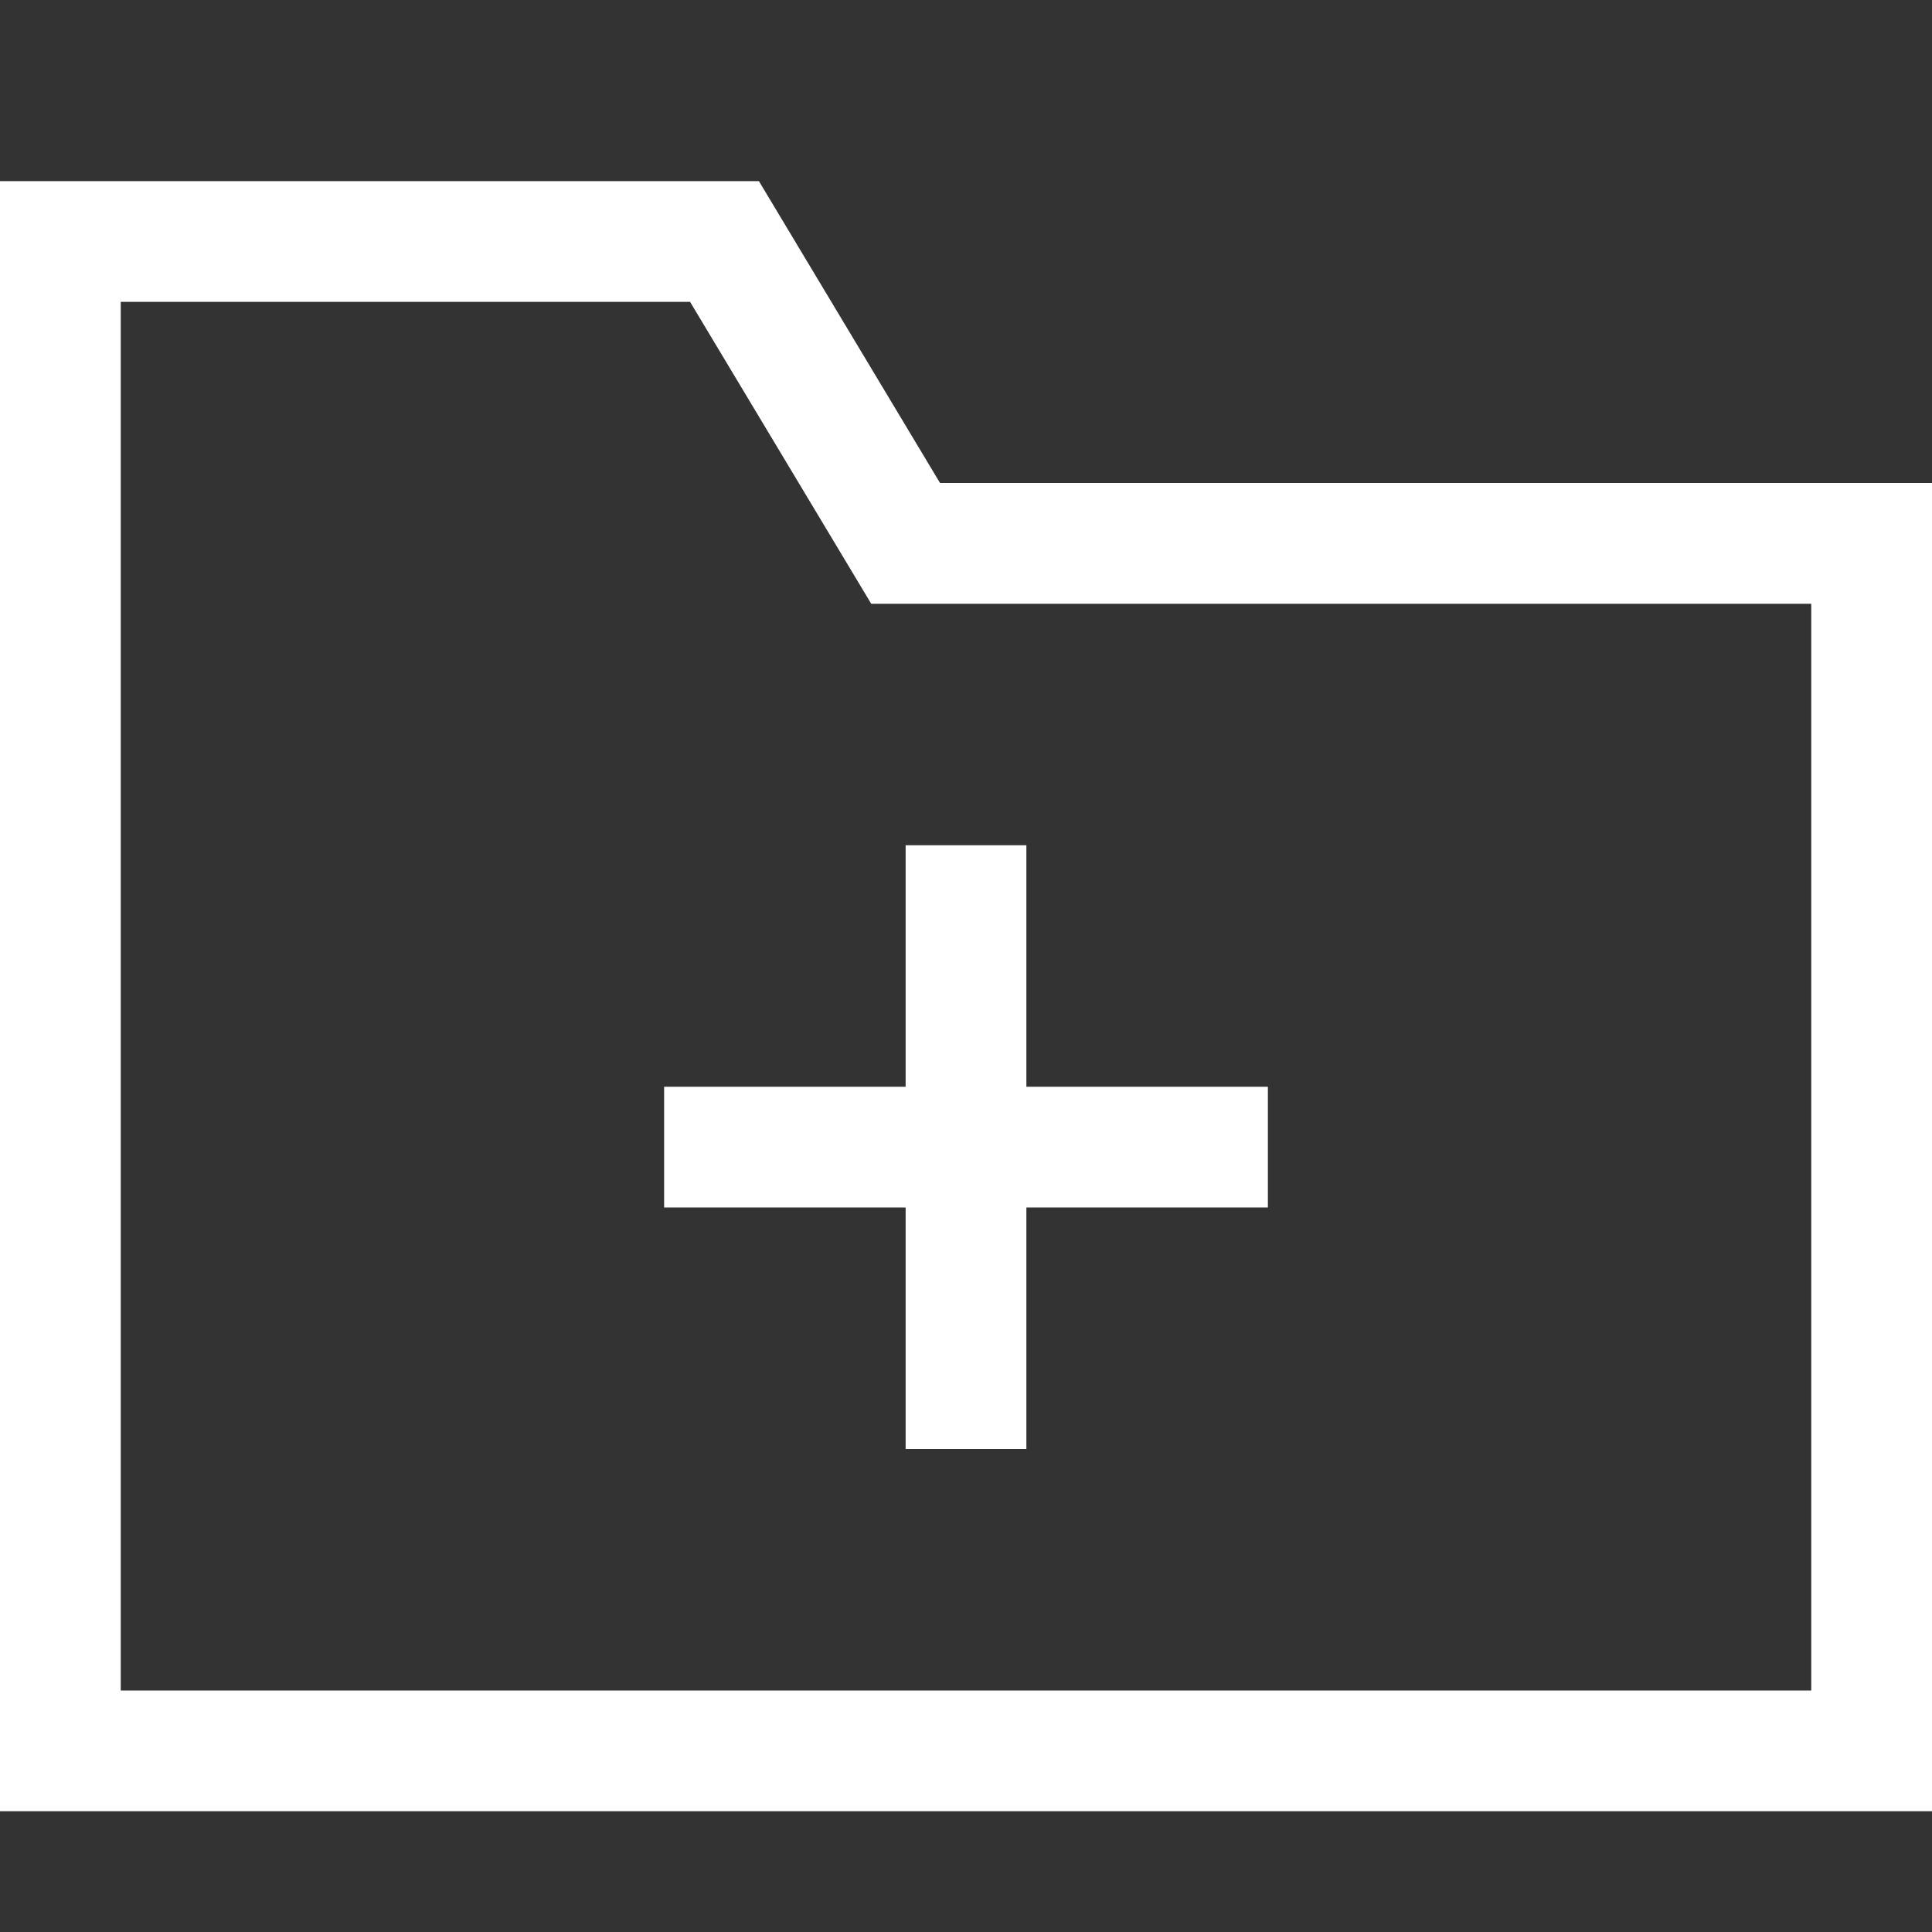 <?xml version="1.0" encoding="UTF-8"?> <svg xmlns="http://www.w3.org/2000/svg" width="512" height="512" viewBox="0 0 32 32" fill="#ffffff"><rect x="0" y="0" width="32" height="32" fill="#333333" stroke="none"/><g fill="#ffffff"><path d="M32 30H0V3h12.57l3 5H32zM2 28h28V10H14.43l-3-5H2z"></path><path d="M21 18h-4v-4h-2v4h-4v2h4v4h2v-4h4z" class="ouiIcon__fillSecondary"></path></g></svg> 